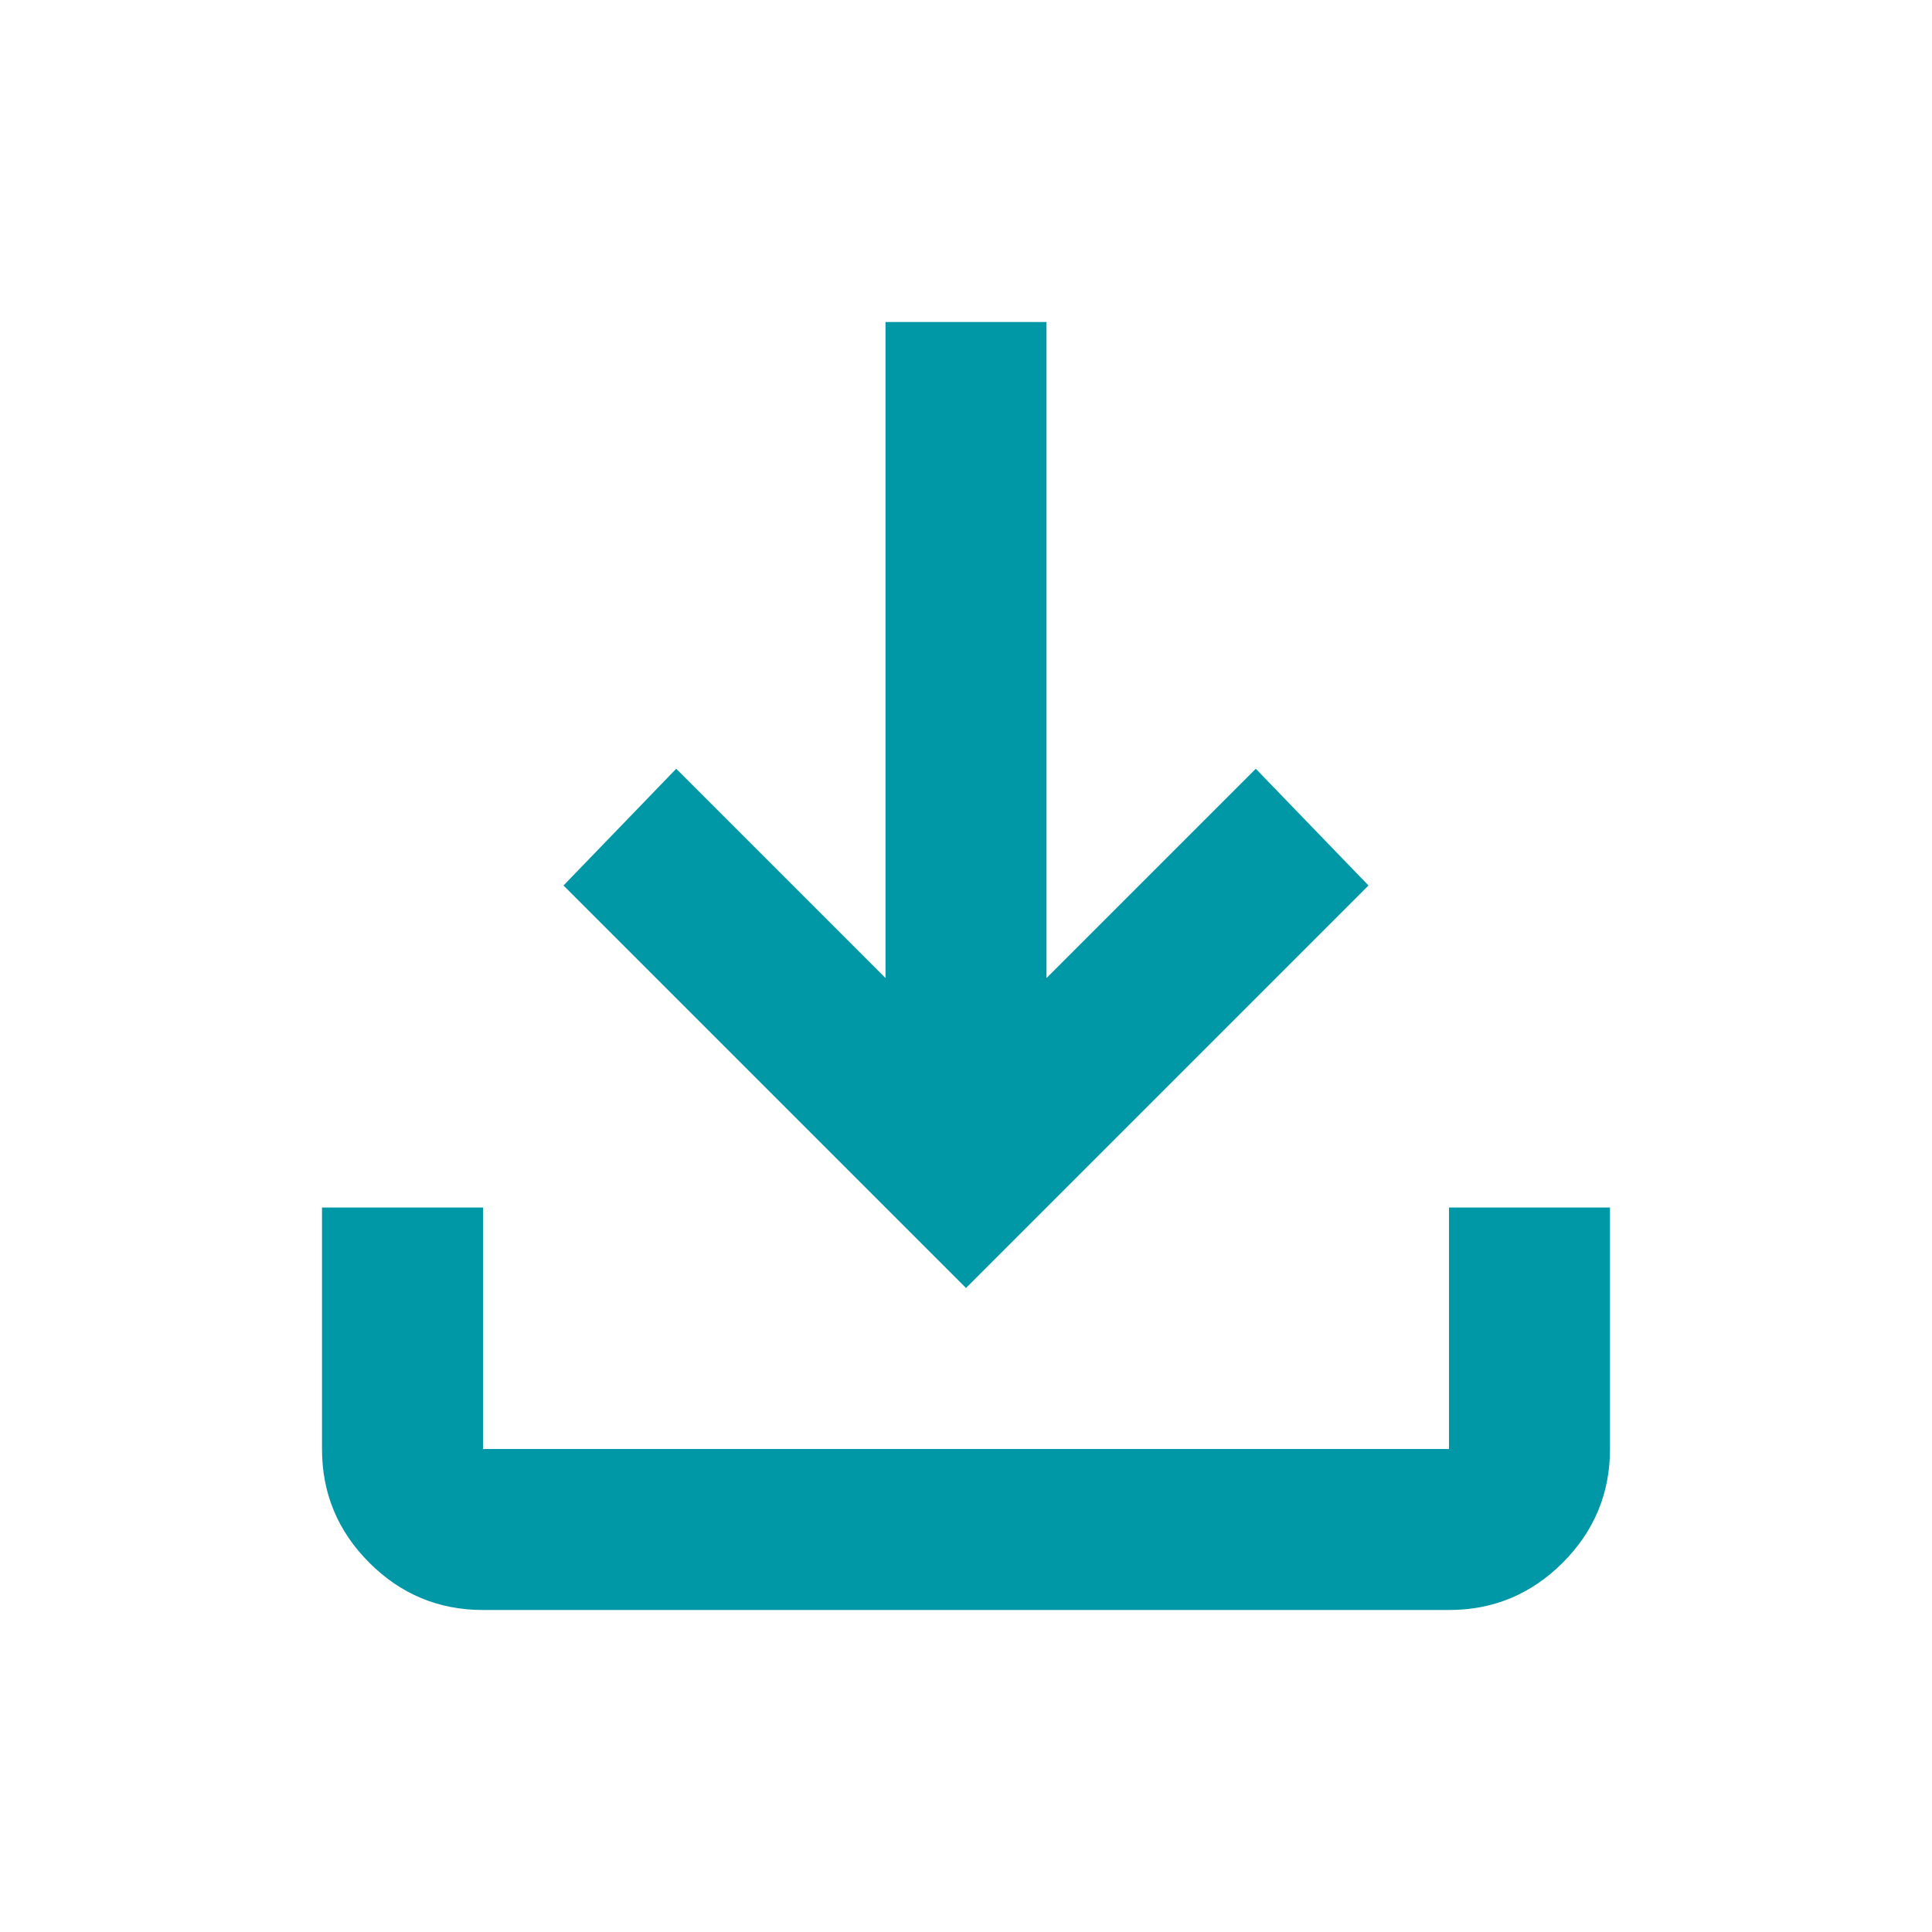 <svg xmlns="http://www.w3.org/2000/svg" height="24px" viewBox="0 -960 960 960" width="24px" fill="#0097a7"><path d="M480-320 280-520l56-58 104 104v-326h80v326l104-104 56 58-200 200ZM240-160q-33 0-56.5-23.5T160-240v-120h80v120h480v-120h80v120q0 33-23.5 56.5T720-160H240Z"/></svg>